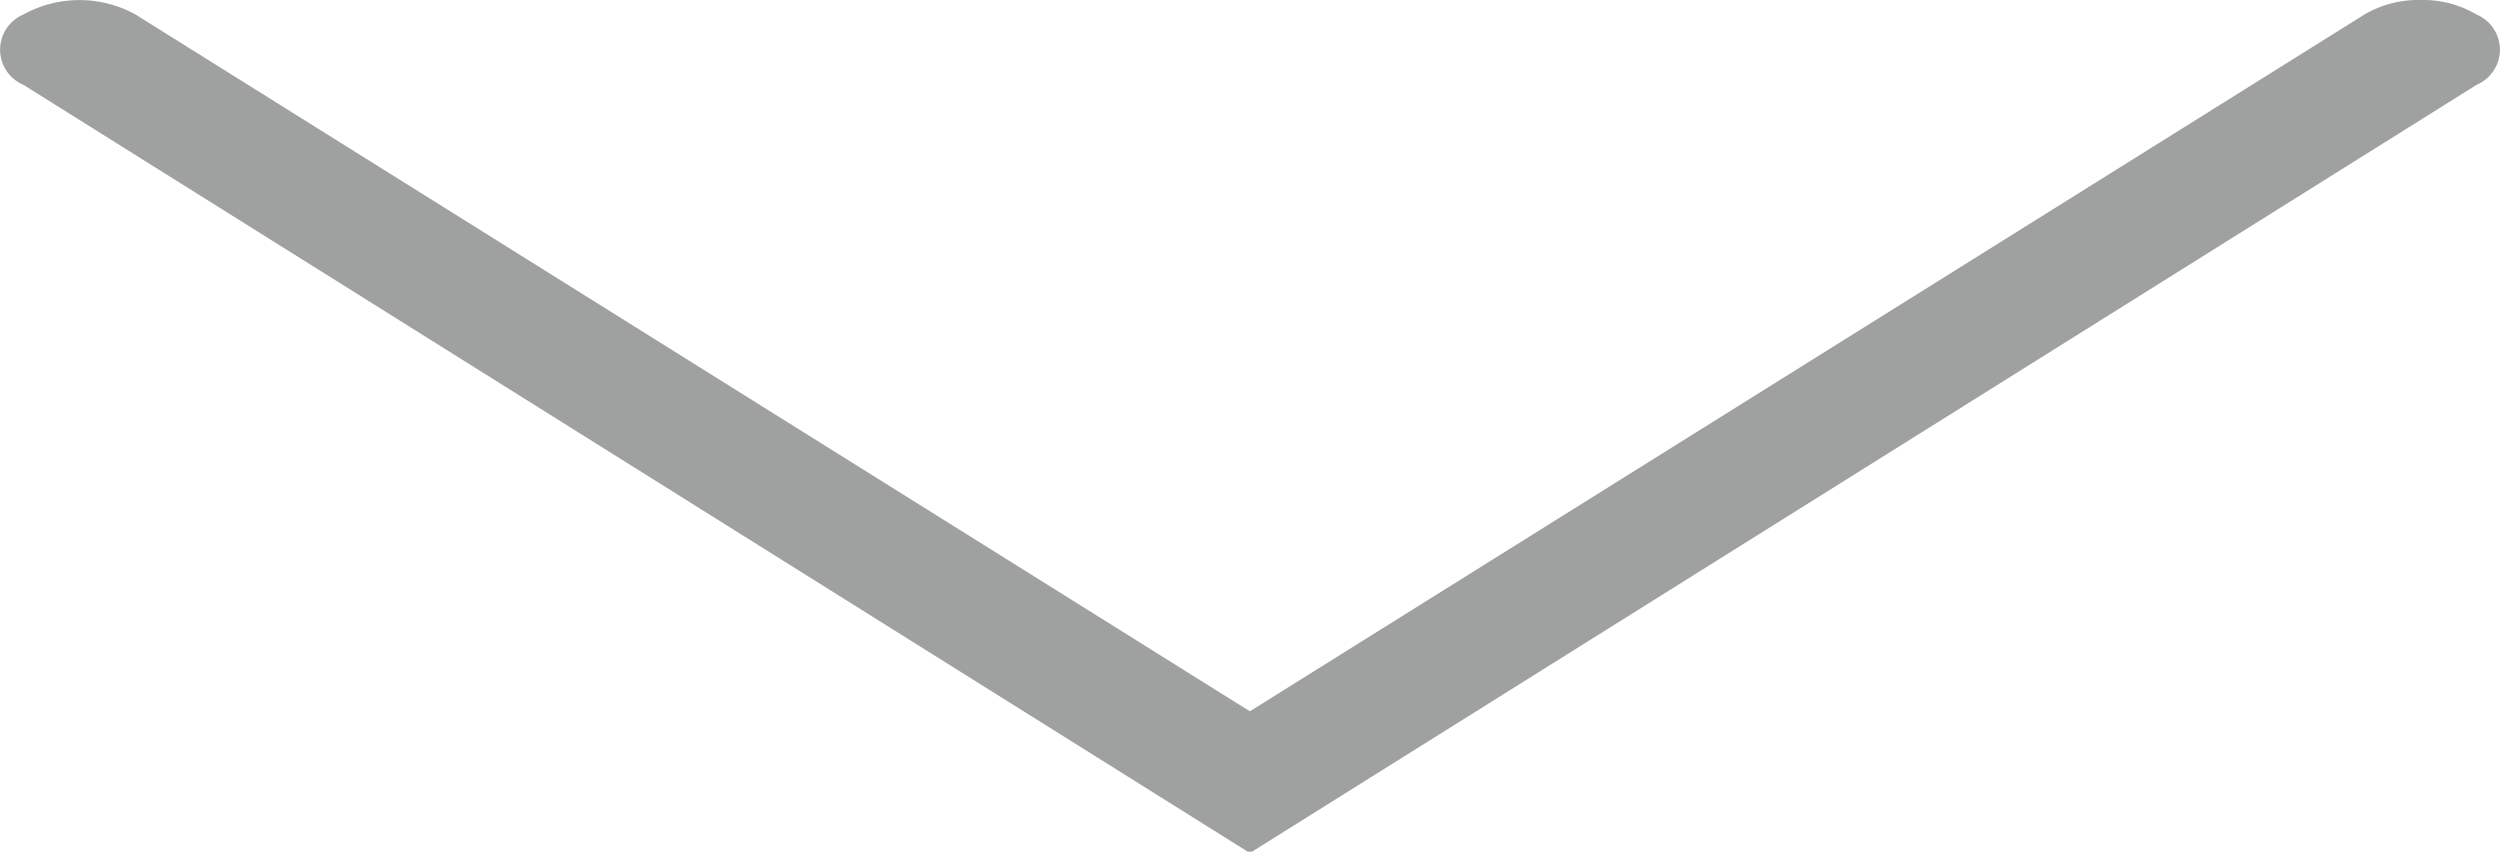 <svg xmlns="http://www.w3.org/2000/svg" viewBox="0 0 94.37 32.15"><defs><style>.cls-1{fill:#9fa0a0;}</style></defs><g id="Layer_2" data-name="Layer 2"><g id="圖層_1" data-name="圖層 1"><path class="cls-1" d="M91.37,0a4,4,0,0,0-2.12.55L47.18,26.85,5.12.55A4.38,4.38,0,0,0,.88.55a1.44,1.44,0,0,0,0,2.65l46.3,29L93.49,3.2a1.44,1.44,0,0,0,0-2.65A4,4,0,0,0,91.37,0Z"/></g></g></svg>